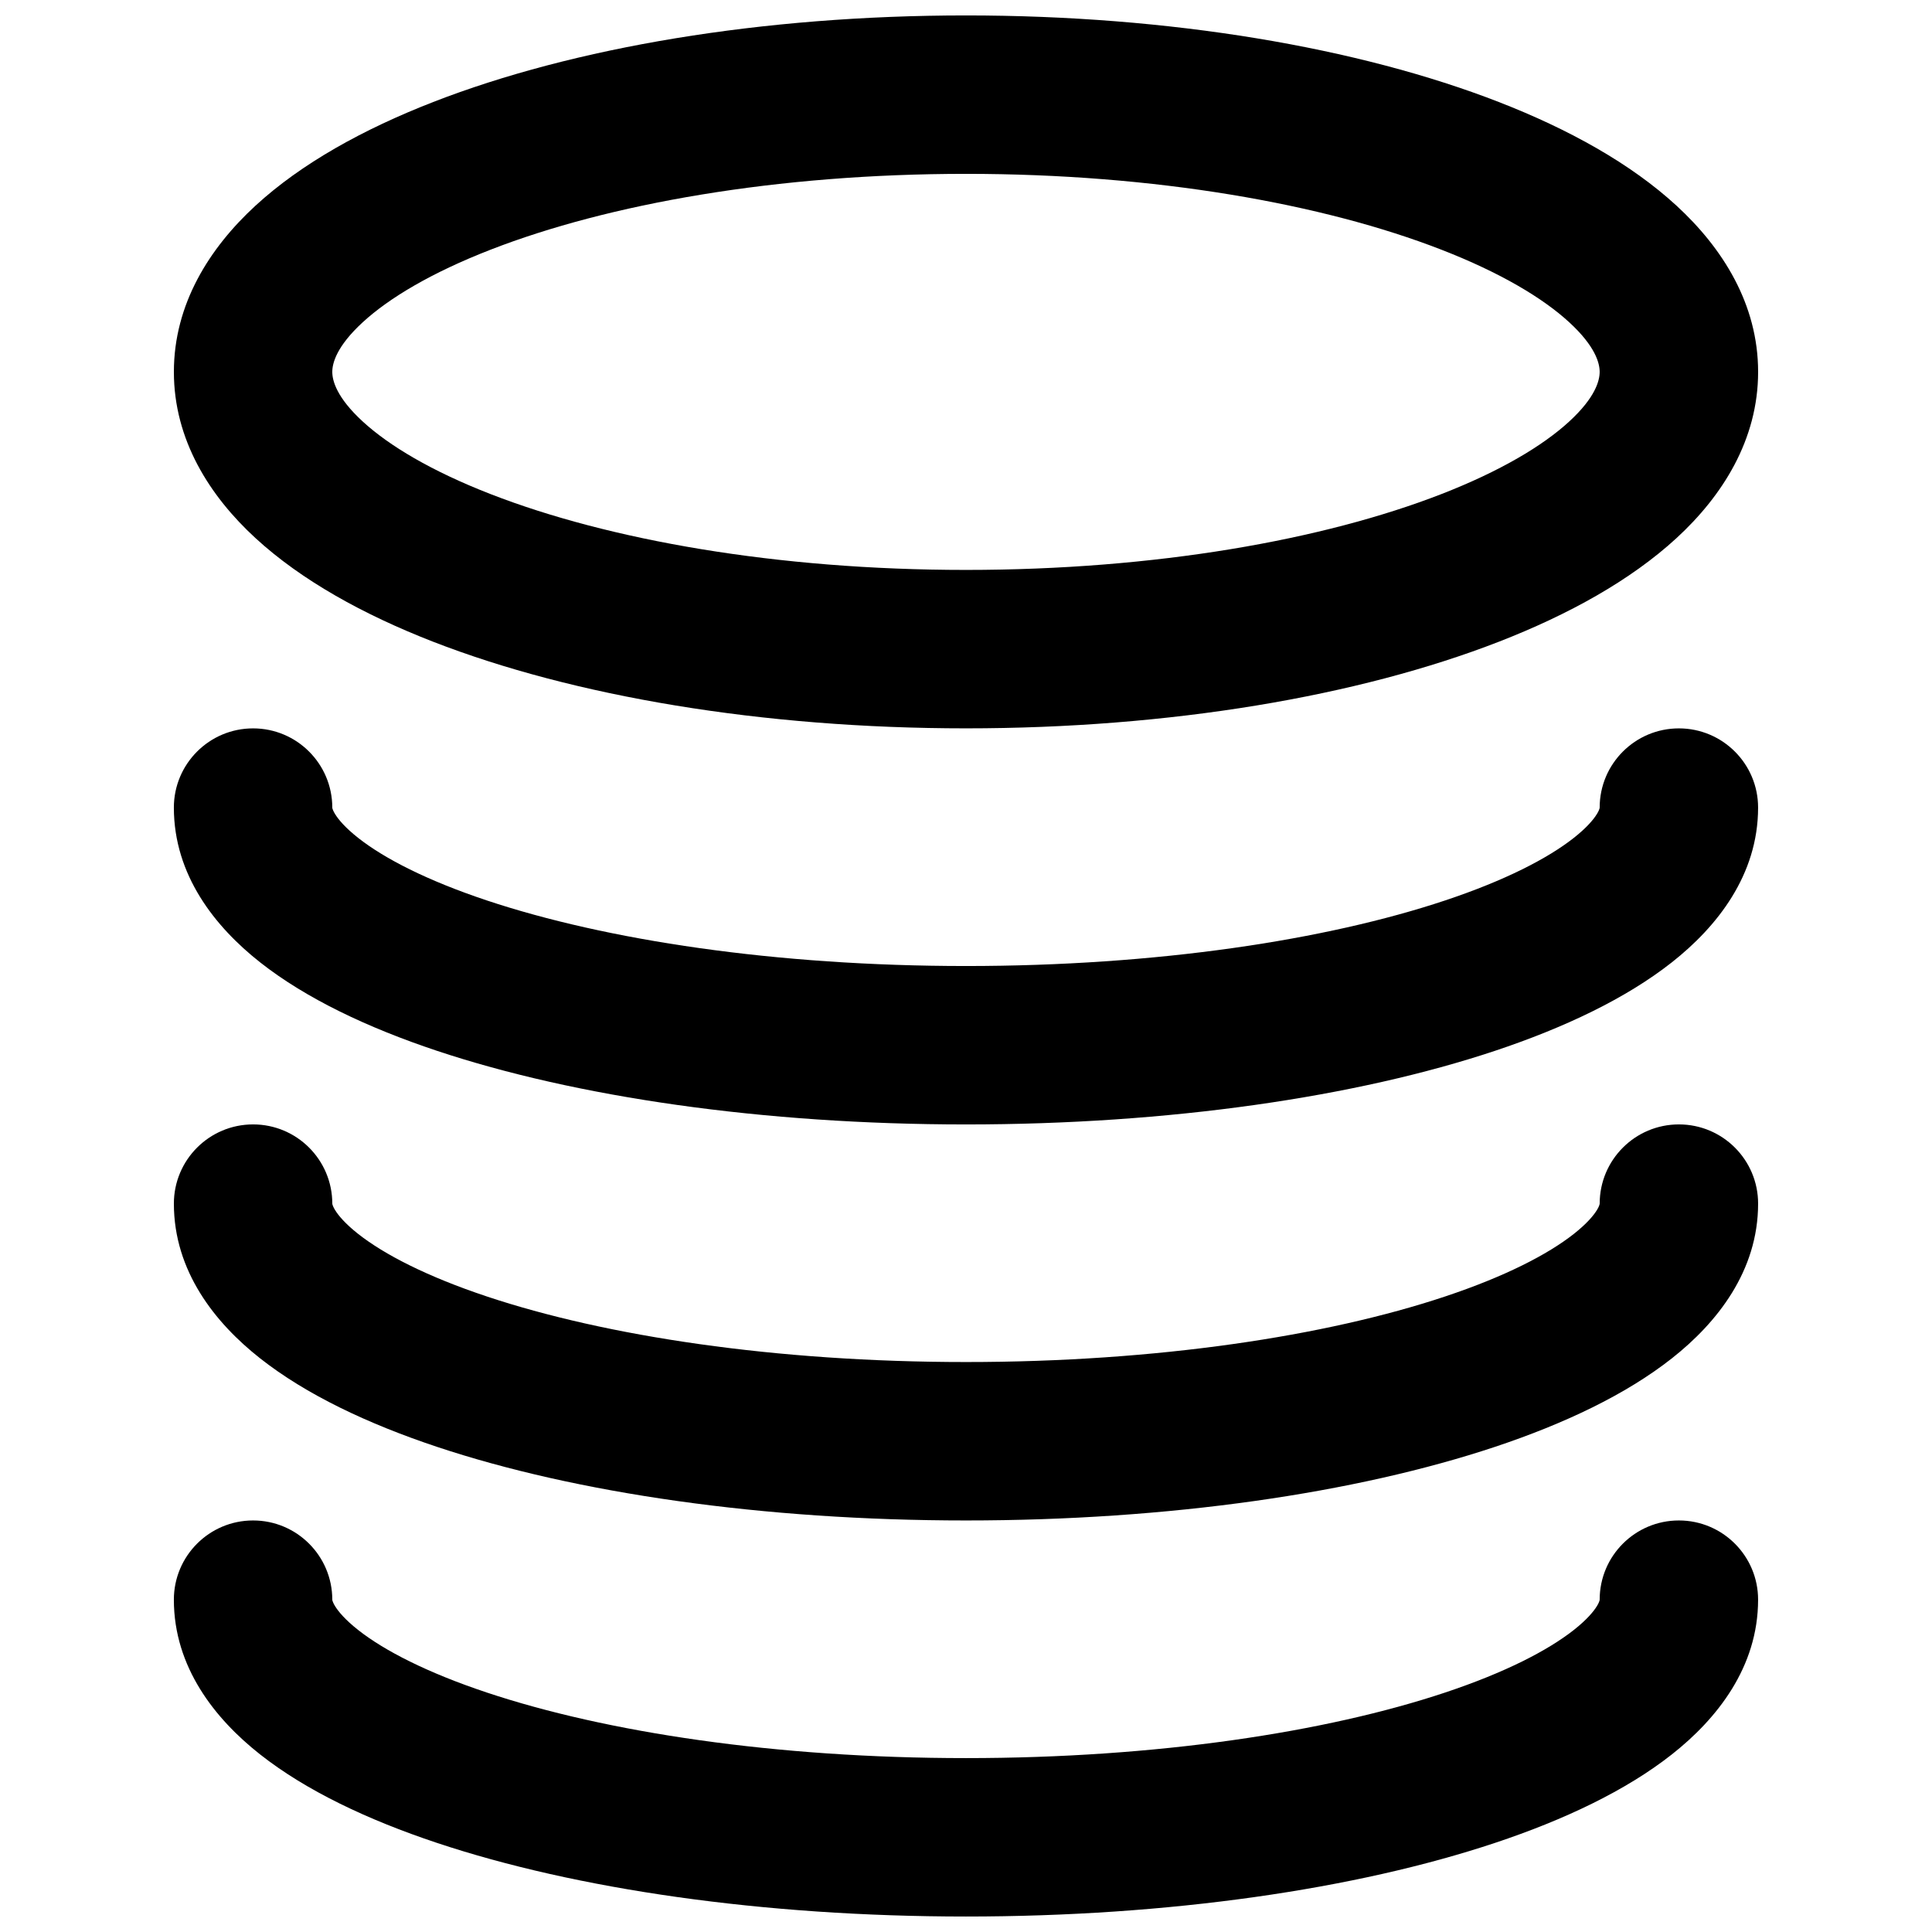 <?xml version="1.0" encoding="UTF-8"?>
<!-- Uploaded to: SVG Find, www.svgrepo.com, Generator: SVG Find Mixer Tools -->
<svg width="800px" height="800px" version="1.1" viewBox="144 144 512 512" xmlns="http://www.w3.org/2000/svg">
 <defs>
  <clipPath id="b">
   <path d="m190 148.09h420v189.91h-420z"/>
  </clipPath>
  <clipPath id="a">
   <path d="m190 546h420v105.9h-420z"/>
  </clipPath>
 </defs>
 <g clip-path="url(#b)">
  <path d="m400 148.09c-54.098 0-104.03 8.488-141.2 22.945-18.52 7.203-34.941 16.297-47.09 27.469-12.164 11.184-21.629 26.047-21.629 44.051s9.465 32.867 21.629 44.051c12.148 11.168 28.57 20.266 47.09 27.465 37.176 14.457 87.105 22.949 141.2 22.949 54.094 0 104.02-8.492 141.2-22.949 18.523-7.199 34.941-16.297 47.09-27.465 12.164-11.184 21.629-26.047 21.629-44.051s-9.465-32.867-21.629-44.051c-12.148-11.172-28.566-20.266-47.09-27.469-37.176-14.457-87.105-22.945-141.2-22.945zm-167.94 94.465c0-2.285 1.109-6.75 8.062-13.145 6.973-6.414 18.219-13.152 33.891-19.242 31.203-12.137 75.738-20.094 125.98-20.094 50.242 0 94.777 7.957 125.98 20.094 15.672 6.09 26.922 12.828 33.891 19.242 6.957 6.394 8.062 10.859 8.062 13.145s-1.105 6.75-8.062 13.145c-6.969 6.41-18.219 13.148-33.891 19.242-31.203 12.137-75.738 20.094-125.98 20.094-50.246 0-94.781-7.957-125.98-20.094-15.672-6.094-26.918-12.832-33.891-19.242-6.953-6.394-8.062-10.859-8.062-13.145z" fill-rule="evenodd"/>
 </g>
 <path d="m232.06 358.02c0-11.594-9.398-20.992-20.992-20.992s-20.992 9.398-20.992 20.992c0 17.883 10.891 31.578 22.844 41 12.191 9.605 28.527 17.336 46.844 23.445 36.855 12.285 86.434 19.523 140.23 19.523s103.38-7.238 140.23-19.523c18.316-6.109 34.652-13.84 46.844-23.445 11.953-9.422 22.844-23.117 22.844-41 0-11.594-9.398-20.992-20.992-20.992s-20.992 9.398-20.992 20.992c0 0.02 0 0.109-0.062 0.32-0.074 0.234-0.246 0.695-0.672 1.387-0.891 1.453-2.711 3.633-6.113 6.316-6.93 5.461-18.262 11.301-34.133 16.59-31.523 10.508-76.41 17.371-126.95 17.371s-95.43-6.863-126.96-17.371c-15.871-5.289-27.203-11.129-34.133-16.59-3.402-2.684-5.223-4.863-6.113-6.316-0.422-0.691-0.598-1.152-0.672-1.387-0.062-0.211-0.062-0.301-0.062-0.32z"/>
 <path d="m211.07 441.98c11.594 0 20.992 9.395 20.992 20.992 0 0.016 0 0.105 0.062 0.32 0.074 0.23 0.25 0.695 0.672 1.387 0.891 1.453 2.711 3.633 6.113 6.316 6.93 5.461 18.262 11.301 34.133 16.59 31.527 10.508 76.414 17.367 126.96 17.367s95.43-6.859 126.95-17.367c15.871-5.289 27.203-11.129 34.133-16.59 3.402-2.684 5.223-4.863 6.113-6.316 0.426-0.691 0.598-1.156 0.672-1.387 0.062-0.215 0.062-0.301 0.062-0.32 0-11.594 9.398-20.992 20.992-20.992s20.992 9.395 20.992 20.992c0 17.883-10.891 31.578-22.844 40.996-12.191 9.609-28.527 17.34-46.844 23.449-36.855 12.281-86.43 19.52-140.23 19.52s-103.38-7.238-140.23-19.52c-18.316-6.109-34.652-13.84-46.844-23.449-11.953-9.418-22.844-23.113-22.844-40.996 0-11.598 9.398-20.992 20.992-20.992z"/>
 <g clip-path="url(#a)">
  <path d="m232.06 567.93c0-11.594-9.398-20.992-20.992-20.992s-20.992 9.398-20.992 20.992c0 17.883 10.891 31.582 22.844 41 12.191 9.609 28.527 17.34 46.844 23.445 36.855 12.285 86.434 19.523 140.23 19.523s103.38-7.238 140.23-19.523c18.316-6.106 34.652-13.836 46.844-23.445 11.953-9.418 22.844-23.117 22.844-41 0-11.594-9.398-20.992-20.992-20.992s-20.992 9.398-20.992 20.992c0 0.02 0 0.109-0.062 0.324-0.074 0.23-0.246 0.695-0.672 1.387-0.891 1.453-2.711 3.633-6.113 6.316-6.93 5.461-18.262 11.301-34.133 16.59-31.523 10.508-76.41 17.367-126.95 17.367s-95.43-6.859-126.96-17.367c-15.871-5.289-27.203-11.129-34.133-16.59-3.402-2.684-5.223-4.863-6.113-6.316-0.422-0.691-0.598-1.156-0.672-1.387-0.062-0.215-0.062-0.305-0.062-0.324z"/>
 </g>
</svg>